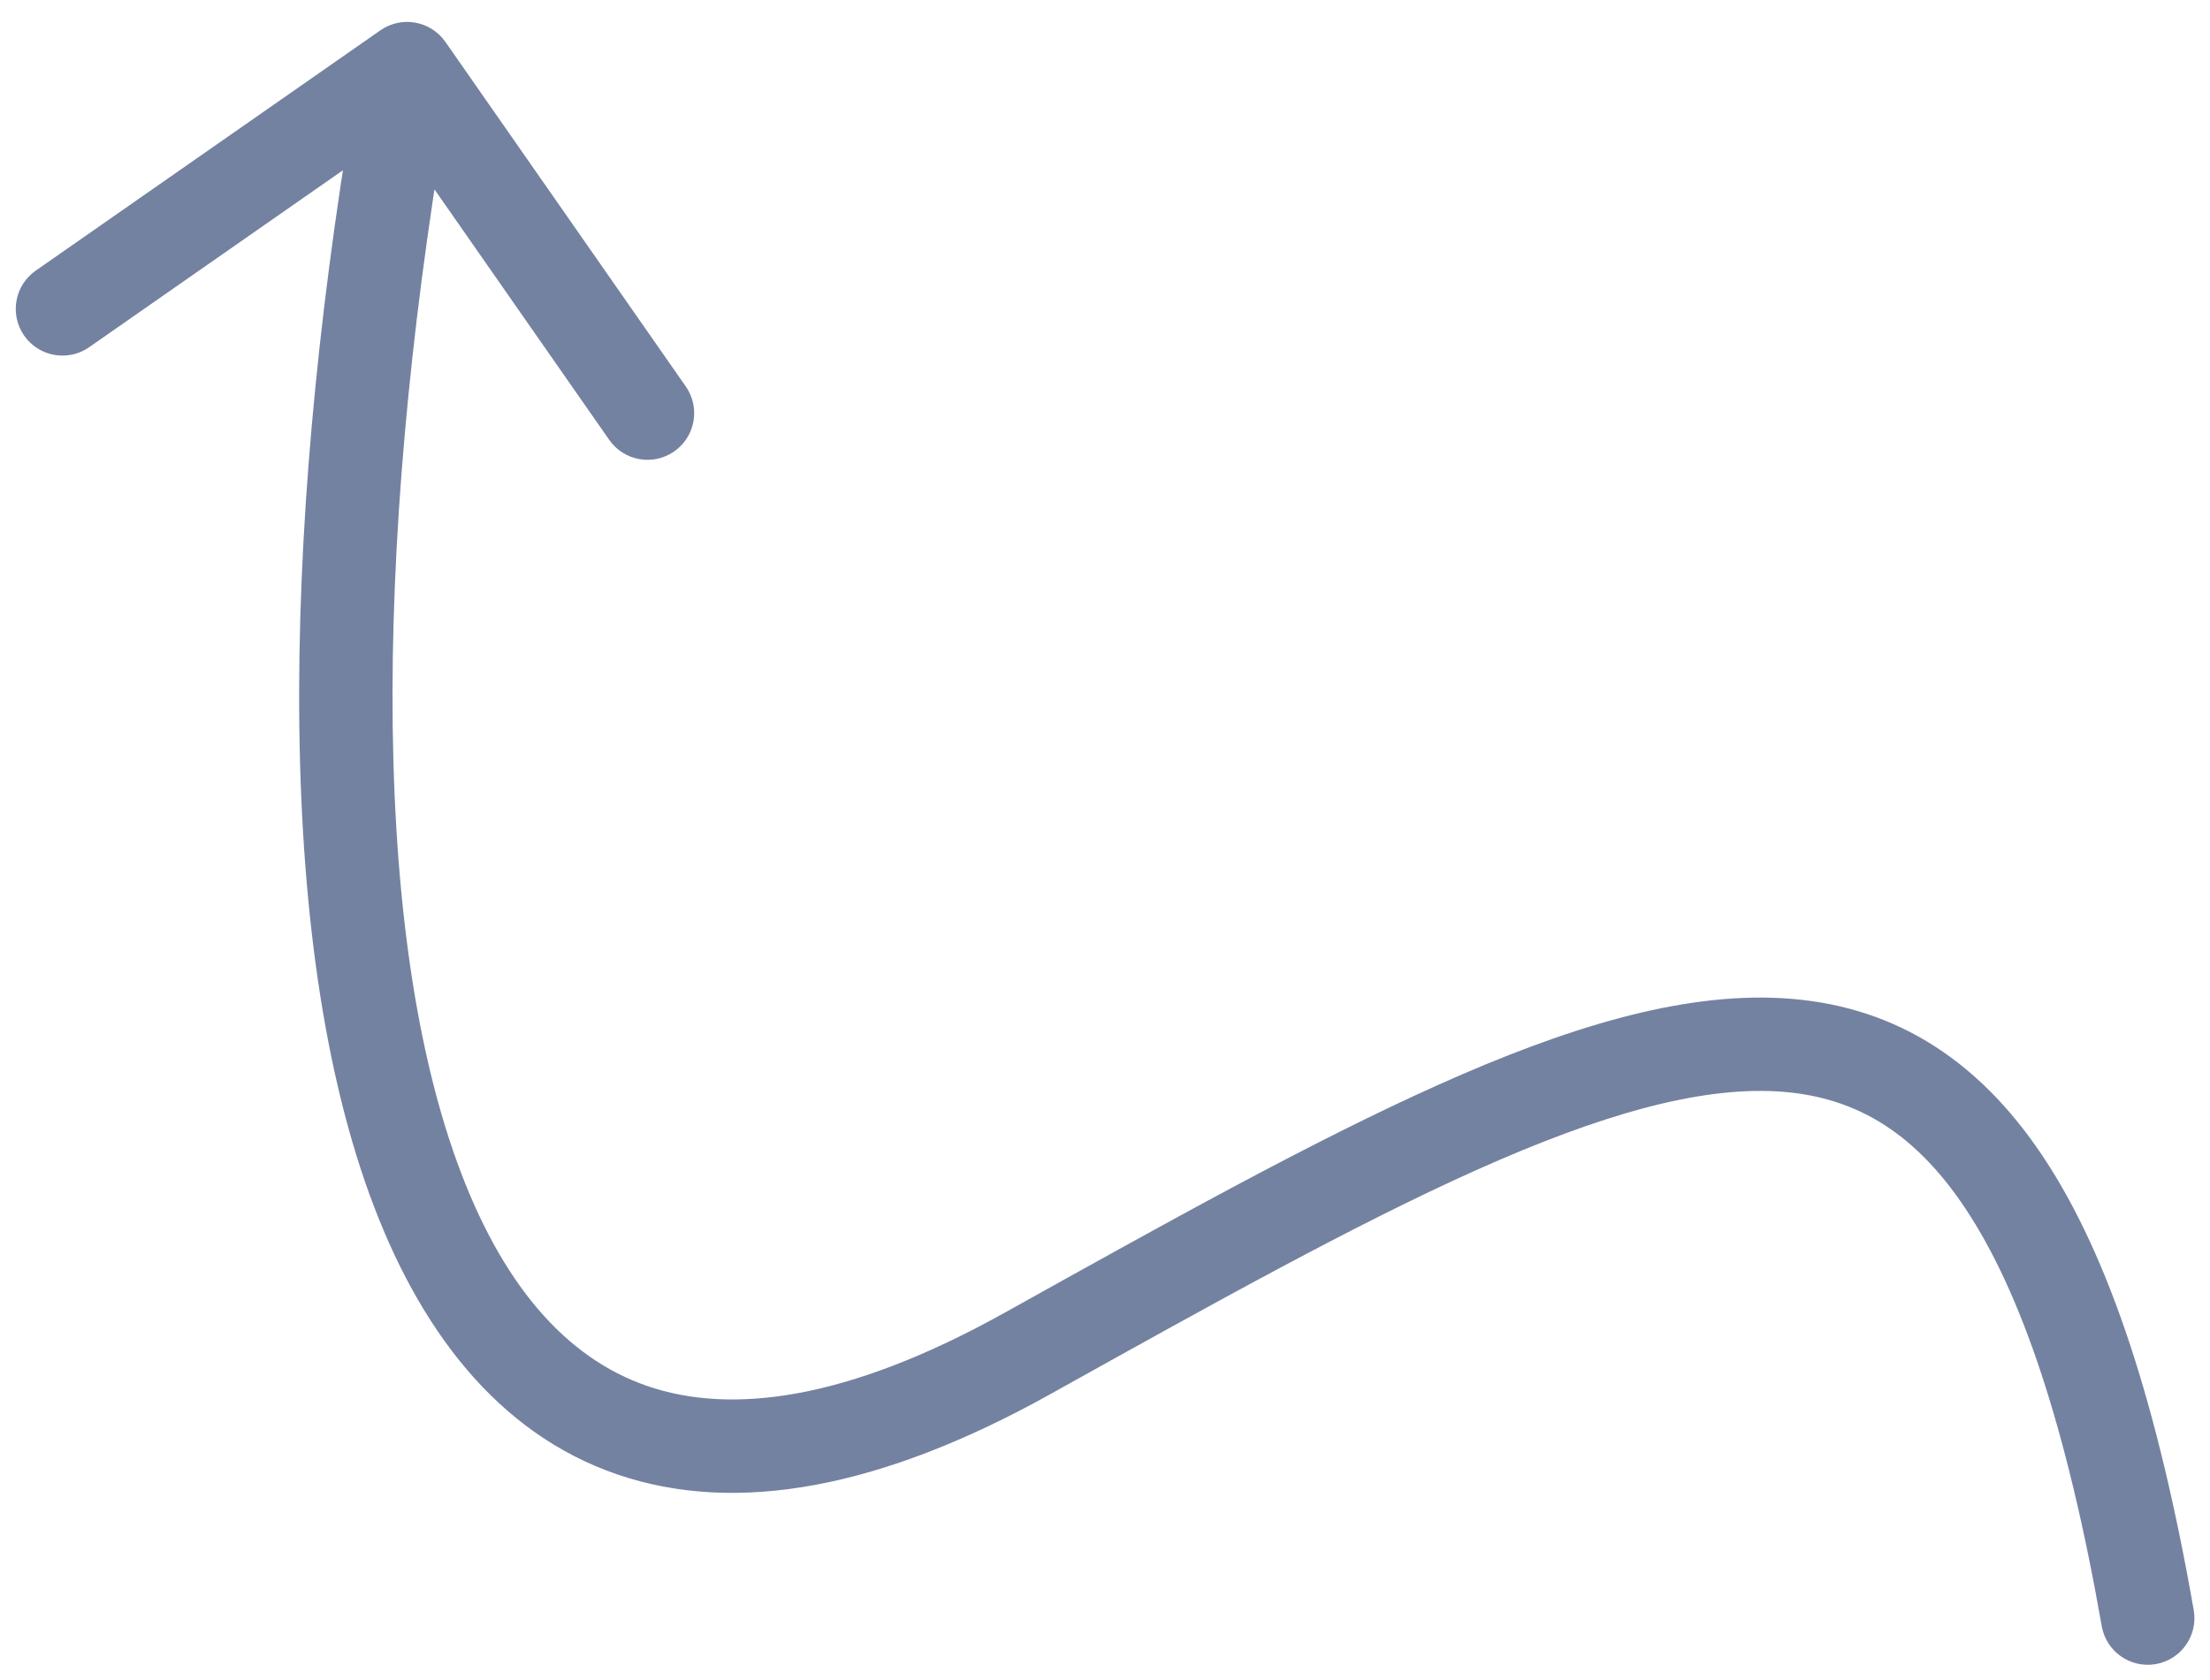 <?xml version="1.0" encoding="UTF-8"?> <svg xmlns="http://www.w3.org/2000/svg" width="71" height="54" viewBox="0 0 71 54" fill="none"><path d="M14.309 1.346C13.835 0.667 12.9 0.5 12.221 0.974L1.148 8.697C0.469 9.171 0.302 10.106 0.776 10.786C1.25 11.465 2.185 11.632 2.864 11.158L12.707 4.293L19.572 14.135C20.046 14.815 20.981 14.981 21.66 14.507C22.34 14.033 22.506 13.098 22.032 12.419L14.309 1.346ZM67.522 52.259C67.666 53.075 68.443 53.62 69.259 53.477C70.075 53.334 70.621 52.557 70.477 51.741L67.522 52.259ZM11.602 1.941C9.071 16.146 8.736 29.726 11.863 38.363C13.437 42.713 15.988 46.065 19.832 47.382C23.654 48.691 28.305 47.832 33.73 44.81L32.27 42.189C27.194 45.017 23.475 45.459 20.805 44.544C18.157 43.637 16.095 41.241 14.683 37.342C11.839 29.483 12.043 16.566 14.556 2.468L11.602 1.941ZM33.73 44.81C39.001 41.874 43.525 39.349 47.453 37.591C51.408 35.822 54.548 34.931 57.075 35.072C59.459 35.206 61.434 36.265 63.148 38.845C64.923 41.518 66.389 45.797 67.522 52.259L70.477 51.741C69.322 45.152 67.769 40.38 65.647 37.185C63.463 33.896 60.662 32.268 57.242 32.077C53.967 31.894 50.277 33.041 46.228 34.853C42.153 36.676 37.499 39.276 32.27 42.189L33.73 44.81Z" fill="#7482A1"></path></svg> 